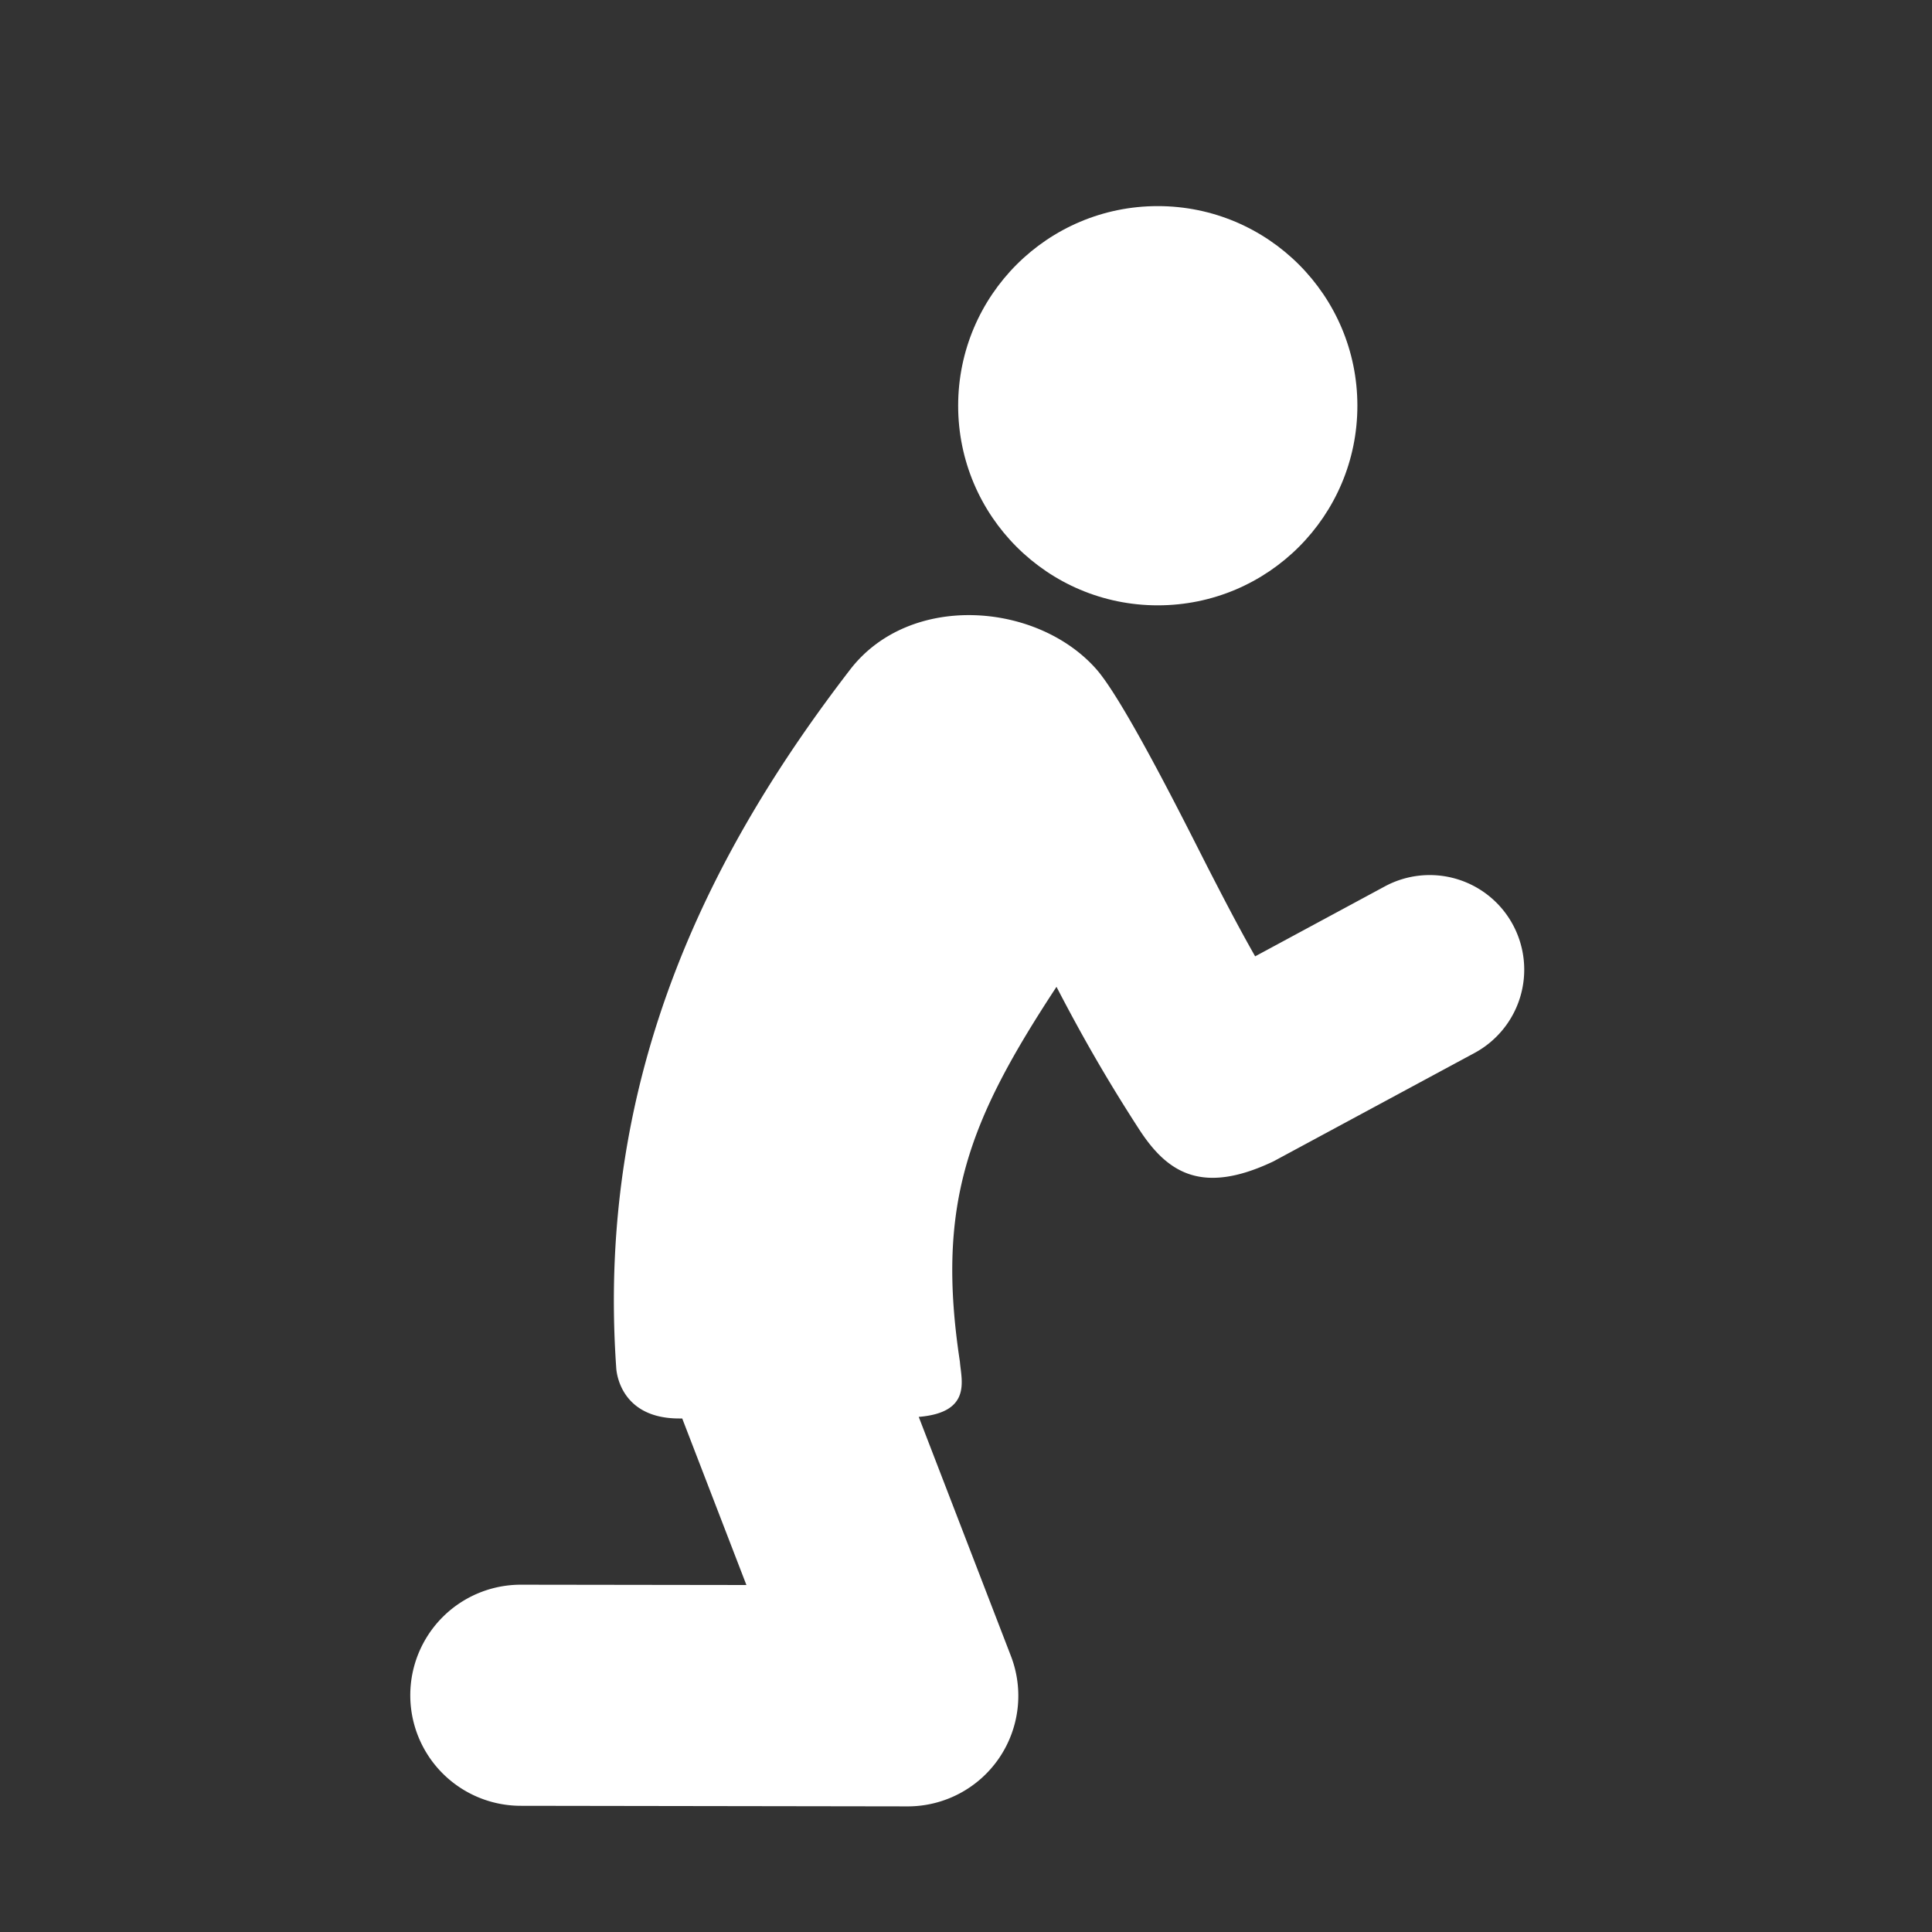 <?xml version="1.0" encoding="UTF-8"?> <svg xmlns="http://www.w3.org/2000/svg" id="BLANCO" viewBox="0 0 500 500"><rect x="0" y="0" width="500" height="500" fill="#333333" stroke="none"/><defs><style>.cls-1{fill:#fff;}</style></defs><title>BLANCO_Adoradores_N</title><g id="adoradores"><circle class="cls-1" cx="299.63" cy="105" r="51.66"></circle><path class="cls-1" d="M391.54,239.33a24.46,24.46,0,0,0-33.17-9.92L324.83,247.5c-4.41-7.77-8.12-14.95-11.93-22.35-4.37-8.5-21.6-43.39-29.2-52-15.35-17.35-48.25-19.88-63.68.13C184.82,219,154.12,277.23,159.48,354c0,0,.4,13.1,16.29,13.1h.79l16.61,43.1-58.38-.08h0a28.61,28.61,0,0,0,0,57.22l100.13.15h0a28.62,28.62,0,0,0,26.71-38.9l-23.86-61.9c13.86-1.15,11-9.56,10.65-14.3-6.24-41,2.37-62.53,25-97,5.68,10.93,12.09,22.52,21.31,36.76,7.15,11.05,16,17.37,34.84,8.41l52.05-28.06A24.5,24.5,0,0,0,391.54,239.33Z"></path></g></svg> 